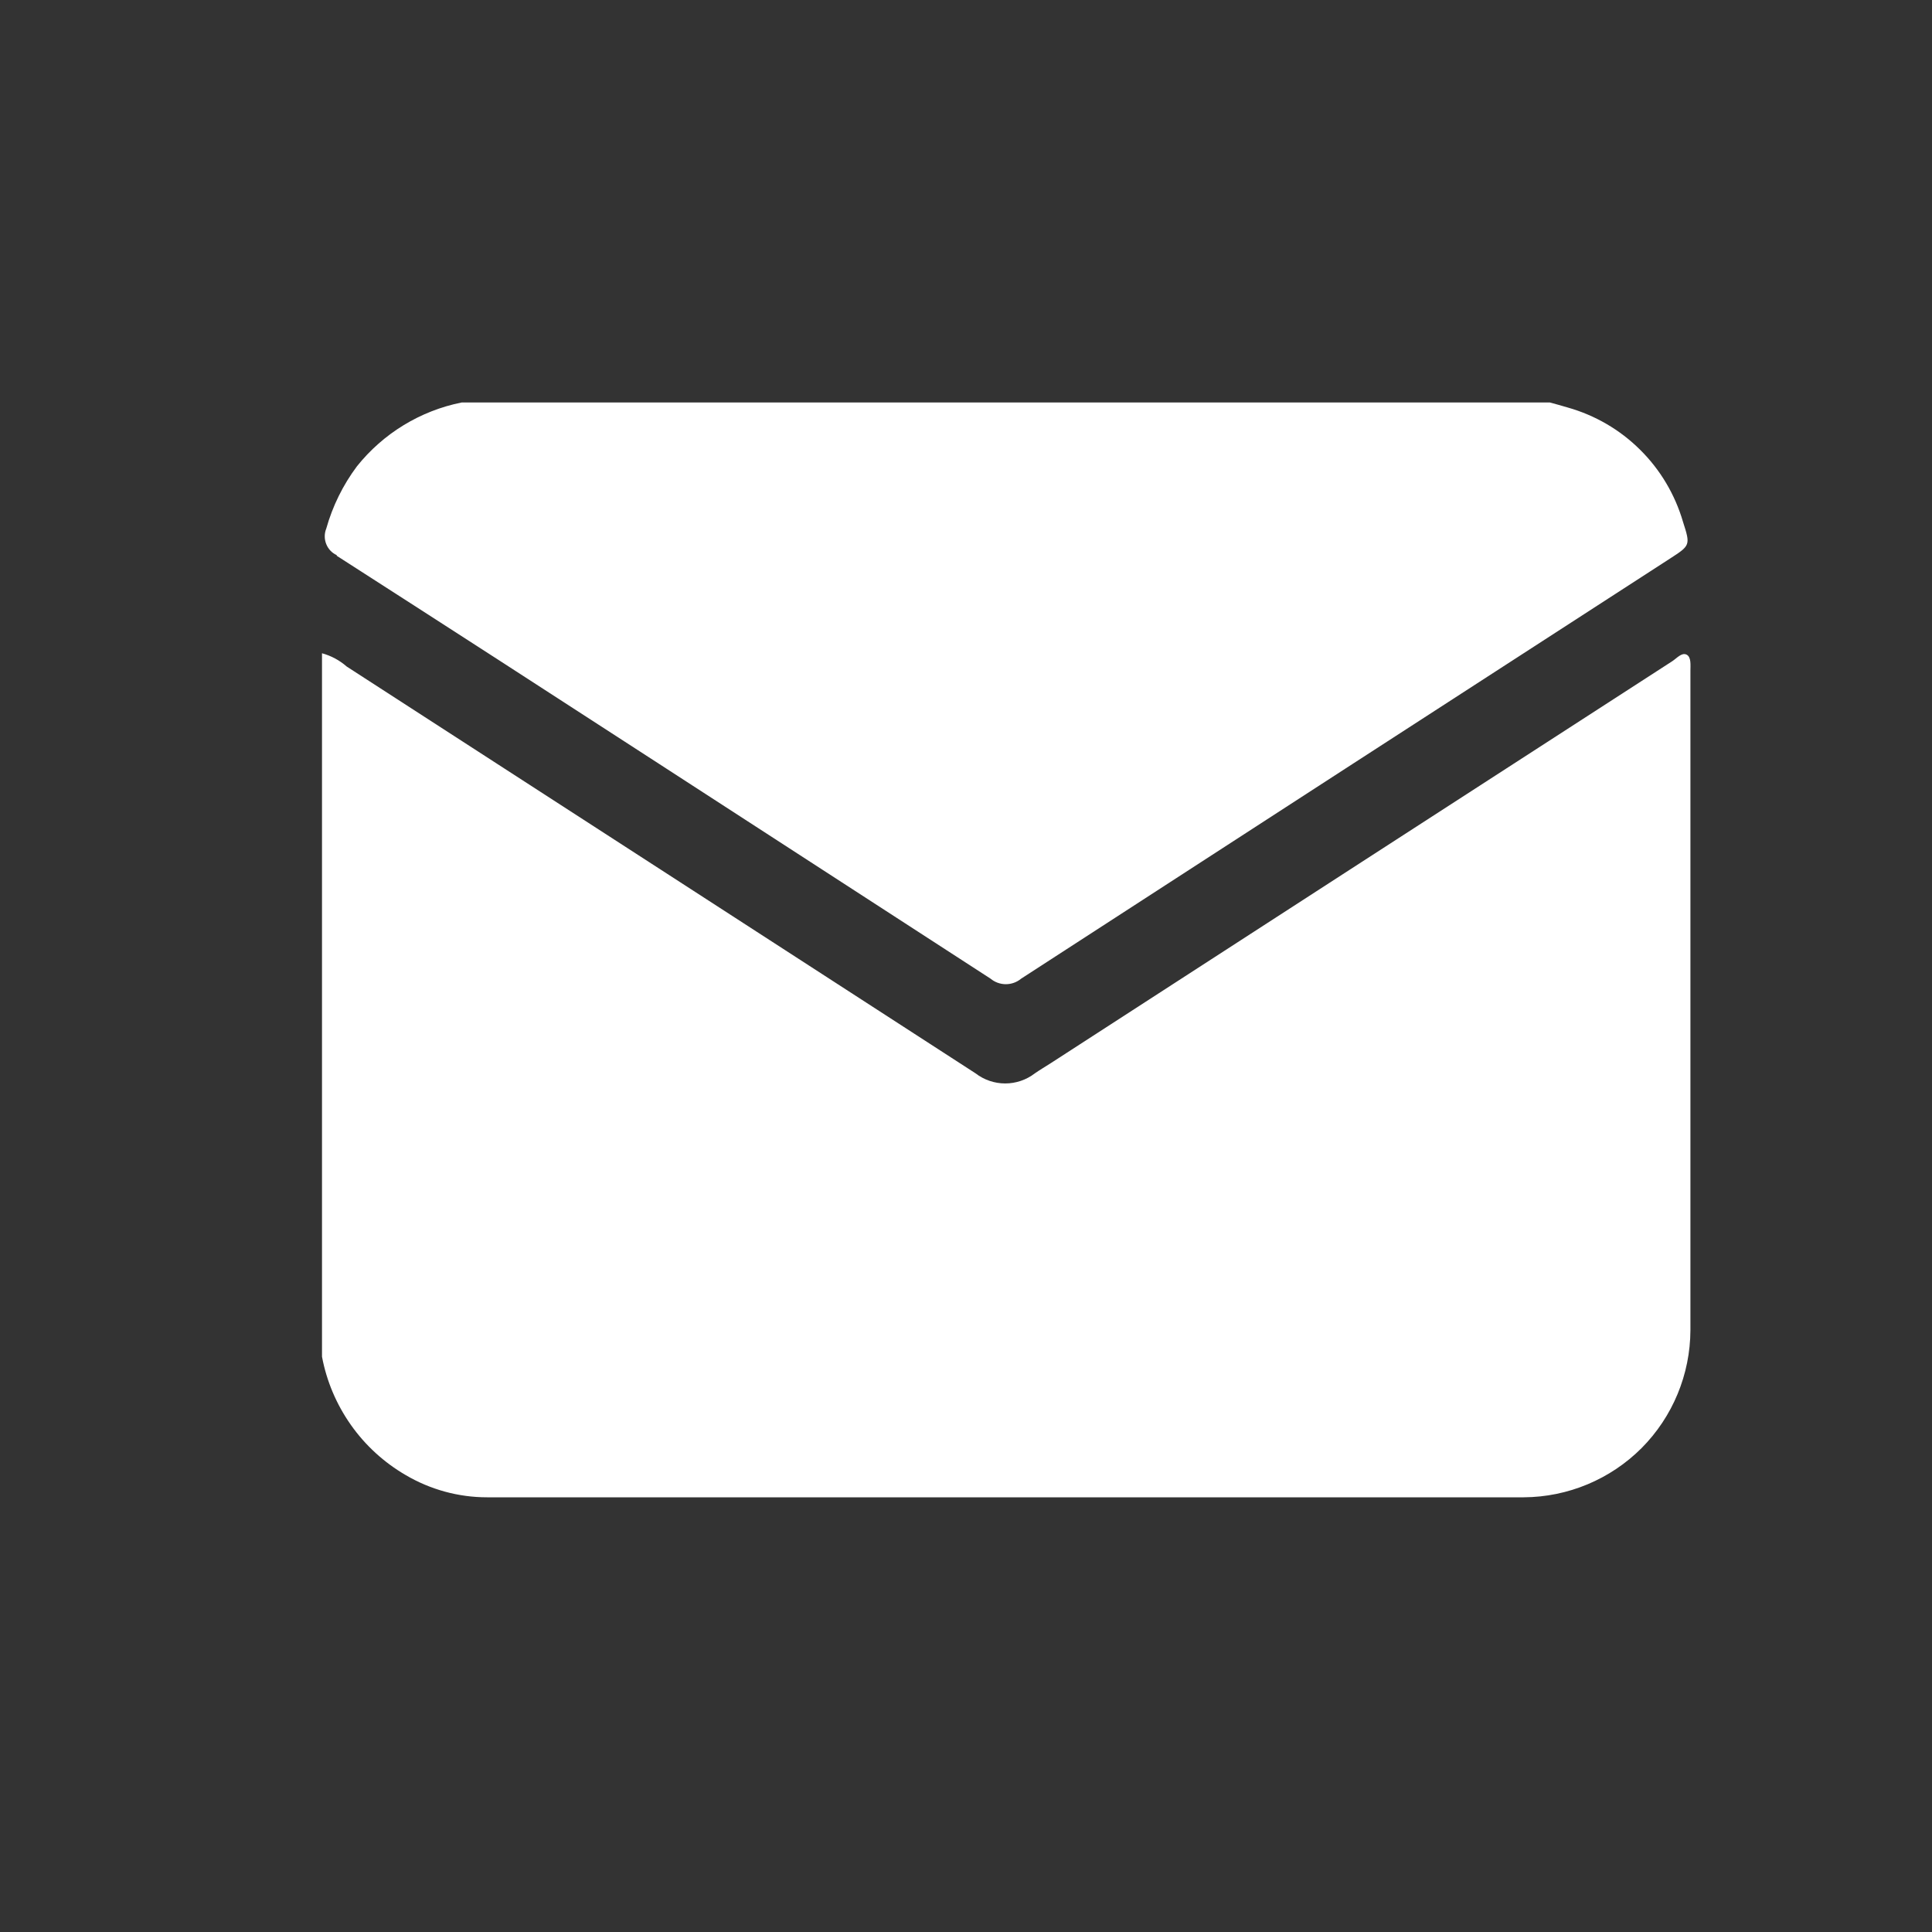 <svg width="24" height="24" viewBox="0 0 24 24" fill="none" xmlns="http://www.w3.org/2000/svg">
<rect x="0" y="0" width="24" height="24" fill="#333333" stroke="none"/>
<path d="M20.999 8.335C20.999 11.063 20.999 13.793 20.999 16.524C20.997 17.073 20.779 17.6 20.392 17.989C20.004 18.377 19.478 18.597 18.929 18.6C14.637 18.6 10.344 18.6 6.05 18.6C5.694 18.6 5.345 18.504 5.038 18.323C4.77 18.167 4.538 17.955 4.359 17.701C4.18 17.447 4.057 17.158 4 16.853V8.115C4.113 8.146 4.218 8.202 4.307 8.28C6.911 9.963 9.514 11.648 12.118 13.333C12.224 13.415 12.354 13.459 12.487 13.459C12.62 13.459 12.75 13.415 12.856 13.333C12.92 13.289 12.986 13.25 13.05 13.209C15.624 11.543 18.198 9.878 20.773 8.214C20.83 8.177 20.891 8.102 20.951 8.132C21.011 8.162 20.999 8.262 20.999 8.335ZM4.183 6.904C5.521 7.763 6.859 8.627 8.195 9.494C9.565 10.382 10.937 11.27 12.306 12.158C12.359 12.202 12.426 12.226 12.495 12.226C12.564 12.226 12.631 12.202 12.684 12.158C15.37 10.416 18.058 8.677 20.745 6.939C20.997 6.776 21.001 6.774 20.907 6.483C20.808 6.144 20.625 5.835 20.374 5.587C20.124 5.338 19.814 5.158 19.474 5.062C19.401 5.039 19.327 5.021 19.254 5H5.734C5.221 5.103 4.76 5.384 4.433 5.794C4.26 6.026 4.131 6.288 4.053 6.566C4.028 6.627 4.028 6.696 4.052 6.757C4.076 6.819 4.123 6.869 4.183 6.896V6.904Z" fill="white"/>
</svg>
